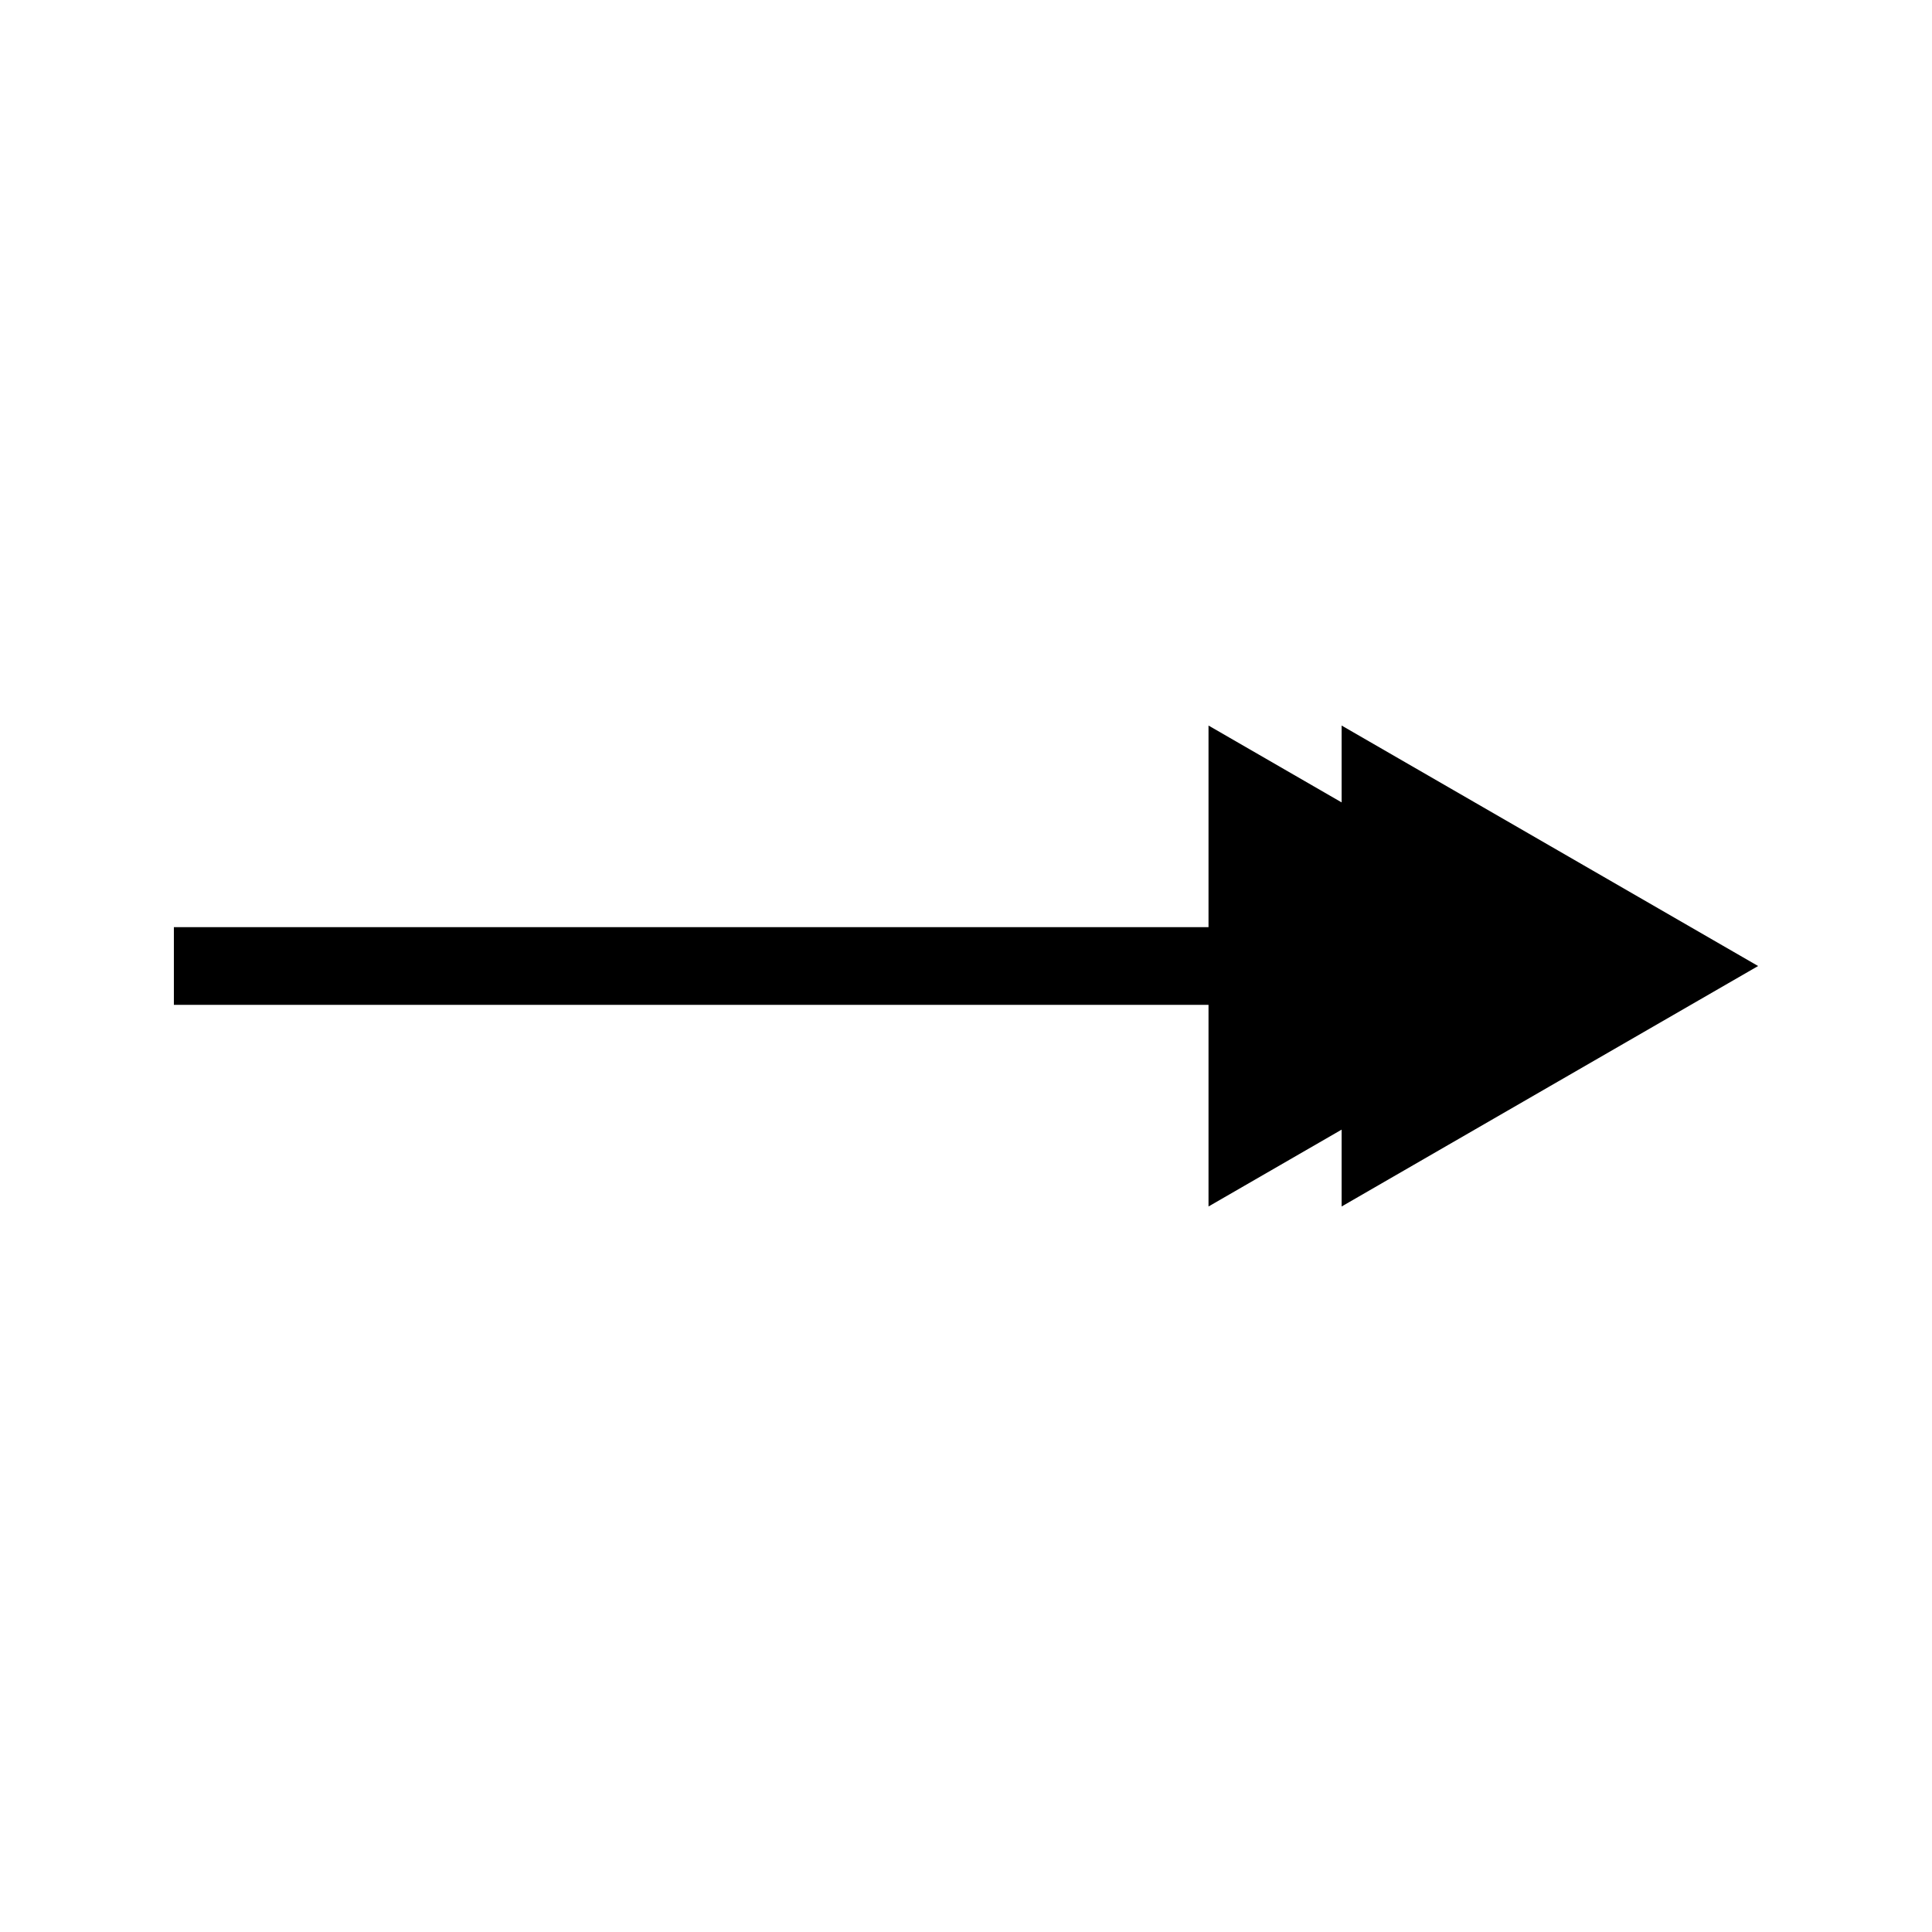 <?xml version="1.0" encoding="UTF-8"?>
<!-- The Best Svg Icon site in the world: iconSvg.co, Visit us! https://iconsvg.co -->
<svg fill="#000000" width="800px" height="800px" version="1.1" viewBox="144 144 512 512" xmlns="http://www.w3.org/2000/svg">
 <path d="m554.73 368.14-55.184-31.863v20.367l-35.277-20.367v53.434h-274.19v20.582h274.19v53.438l35.277-20.367v20.367l55.184-31.867 55.188-31.859z"/>
</svg>